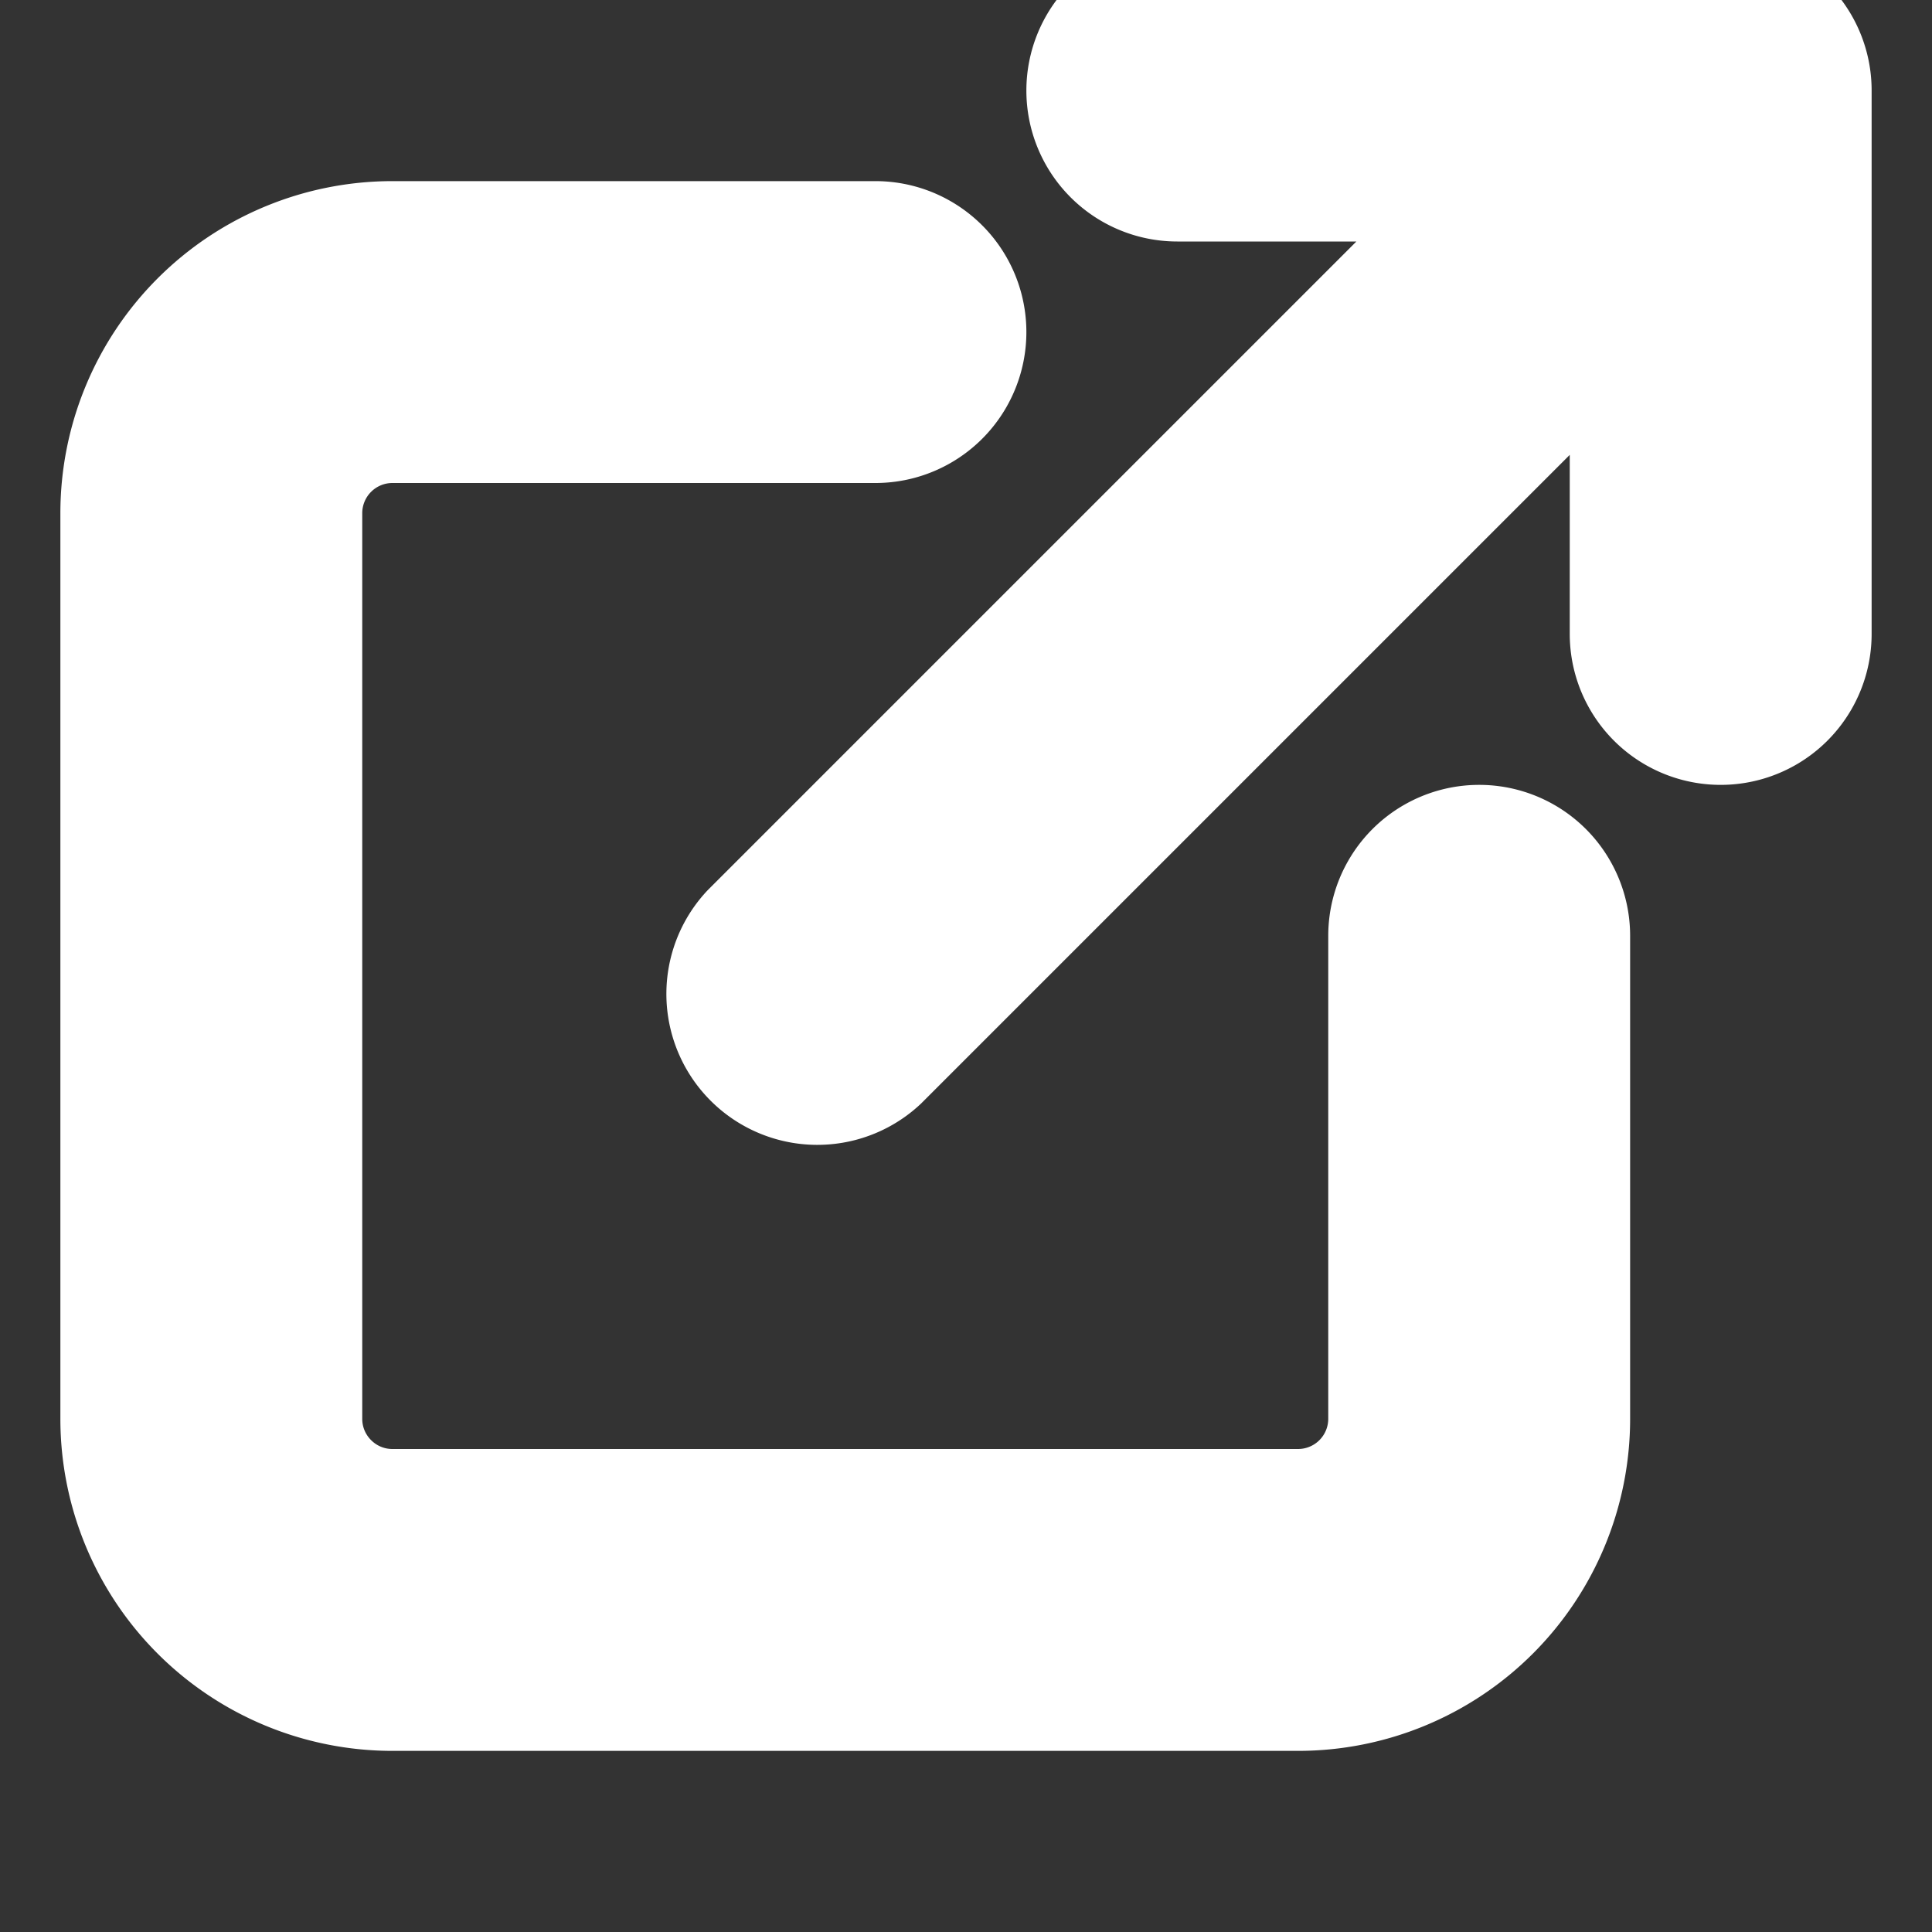 <!DOCTYPE svg PUBLIC "-//W3C//DTD SVG 1.1//EN" "http://www.w3.org/Graphics/SVG/1.1/DTD/svg11.dtd">
<!-- Uploaded to: SVG Repo, www.svgrepo.com, Transformed by: SVG Repo Mixer Tools -->
<svg width="800px" height="800px" viewBox="0 0 16 16" xmlns="http://www.w3.org/2000/svg" fill="none" stroke="#ffffff">
<rect x="0" y="0" width="16" height="16" fill="#333333" stroke="none"/>
<g id="SVGRepo_bgCarrier" stroke-width="0"/>
<g id="SVGRepo_tracerCarrier" stroke-linecap="round" stroke-linejoin="round"/>
<g id="SVGRepo_iconCarrier"> <g fill="#ffffff"> <path d="M9 .75A.75.75 0 019.75 0h4.5c.206 0 .393.083.529.218l.001.002.002.001A.748.748 0 0115 .75v4.5a.75.75 0 01-1.5 0V2.56L7.28 8.78a.75.75 0 01-1.06-1.06l6.22-6.22H9.75A.75.75 0 019 .75z"/> <path d="M3.25 3.5a.75.75 0 00-.75.75v7.5c0 .414.336.75.75.75h7.5a.75.75 0 00.75-.75v-4a.75.75 0 011.5 0v4A2.25 2.25 0 0110.75 14h-7.5A2.25 2.25 0 011 11.75v-7.5A2.25 2.25 0 013.25 2h4a.75.75 0 010 1.5h-4z"/> </g> </g>
</svg>